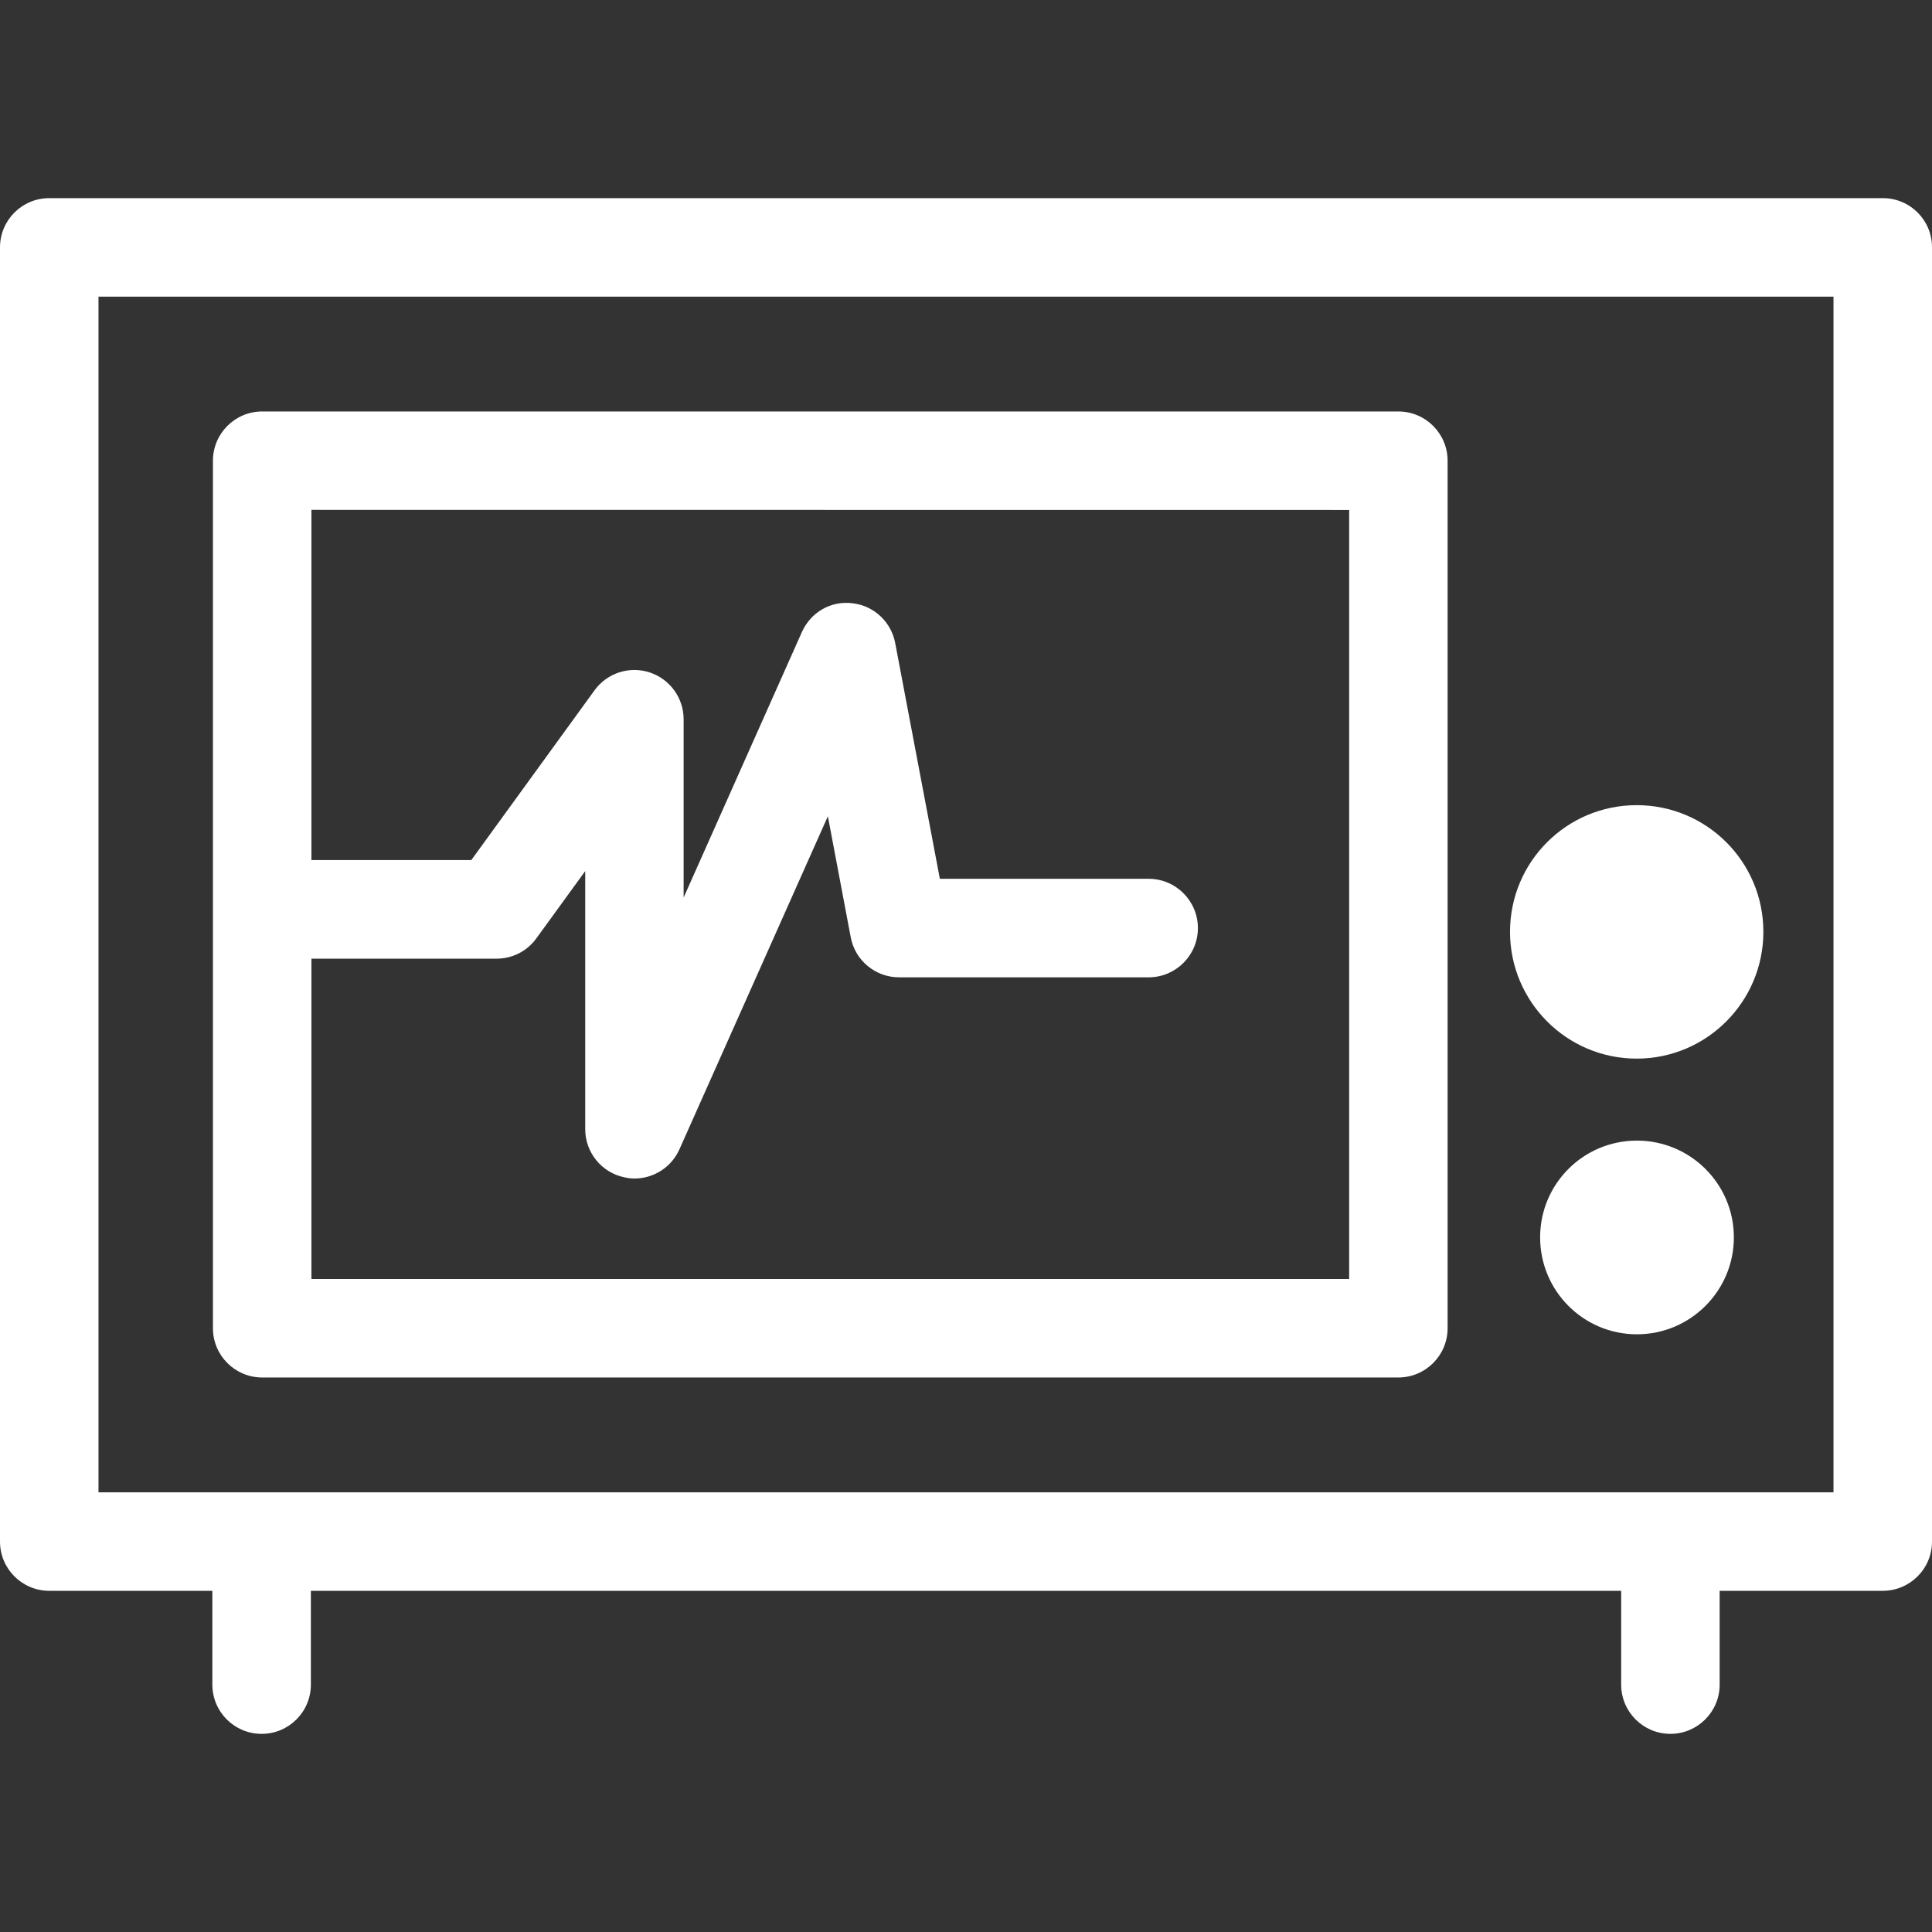 <?xml version="1.0" encoding="utf-8"?>
<!-- Generator: Adobe Illustrator 15.0.0, SVG Export Plug-In . SVG Version: 6.00 Build 0)  -->
<!DOCTYPE svg PUBLIC "-//W3C//DTD SVG 1.1//EN" "http://www.w3.org/Graphics/SVG/1.1/DTD/svg11.dtd">
<svg version="1.1" id="Capa_1" xmlns="http://www.w3.org/2000/svg" xmlns:xlink="http://www.w3.org/1999/xlink" x="0px" y="0px"
	 width="109.91px" height="109.91px" viewBox="0 0 109.91 109.91" enable-background="new 0 0 109.91 109.91" xml:space="preserve">
<rect x="0" y="0" width="109.91" height="109.91" fill="#333333" stroke="none"/>
<g>
	<path fill="#FFFFFF" d="M107.113,11.272H2.801C1.255,11.272,0,12.524,0,14.074v73.625C0,89.248,1.255,90.5,2.801,90.5h9.28v5.336
		c0,1.55,1.253,2.802,2.802,2.802c1.547,0,2.802-1.252,2.802-2.802V90.5h74.542v5.336c0,1.55,1.256,2.802,2.801,2.802
		c1.542,0,2.802-1.252,2.802-2.802V90.5h9.278c1.546,0,2.802-1.252,2.802-2.802V14.074
		C109.916,12.524,108.662,11.272,107.113,11.272z M104.312,84.897H5.603V16.875h98.703v68.022H104.312z M14.916,78.364H79.55
		c1.545,0,2.803-1.253,2.803-2.802V26.21c0-1.548-1.258-2.802-2.803-2.802H14.916c-1.546,0-2.802,1.253-2.802,2.802v49.352
		C12.114,77.111,13.37,78.364,14.916,78.364z M76.753,29.012V72.76H17.717V54.539H28.24c0.896,0,1.742-0.421,2.271-1.154l2.782-3.83
		v14.69c0,1.31,0.925,2.459,2.219,2.73c0.196,0.045,0.394,0.07,0.583,0.07c1.088,0,2.101-0.635,2.561-1.668l8.441-18.941l1.3,6.881
		c0.246,1.324,1.407,2.282,2.75,2.282h14.199c1.543,0,2.802-1.254,2.802-2.802c0-1.549-1.259-2.803-2.802-2.803H53.468l-2.54-13.408
		c-0.228-1.208-1.21-2.127-2.425-2.267c-1.25-0.161-2.389,0.528-2.886,1.642l-6.726,15.1V40.919c0-1.218-0.782-2.288-1.936-2.667
		c-1.15-0.375-2.416,0.033-3.133,1.02l-7.01,9.658h-9.095V29.006L76.753,29.012L76.753,29.012z M85.904,53.011
		c0-3.986,3.223-7.206,7.206-7.206c3.985,0,7.207,3.22,7.207,7.206c0,3.974-3.222,7.213-7.207,7.213
		C89.126,60.224,85.904,56.985,85.904,53.011z M98.638,70.392c0,3.047-2.475,5.515-5.516,5.515c-3.043,0-5.506-2.468-5.506-5.515
		c0-3.043,2.463-5.504,5.506-5.504C96.164,64.888,98.638,67.349,98.638,70.392z"/>
</g>
</svg>
